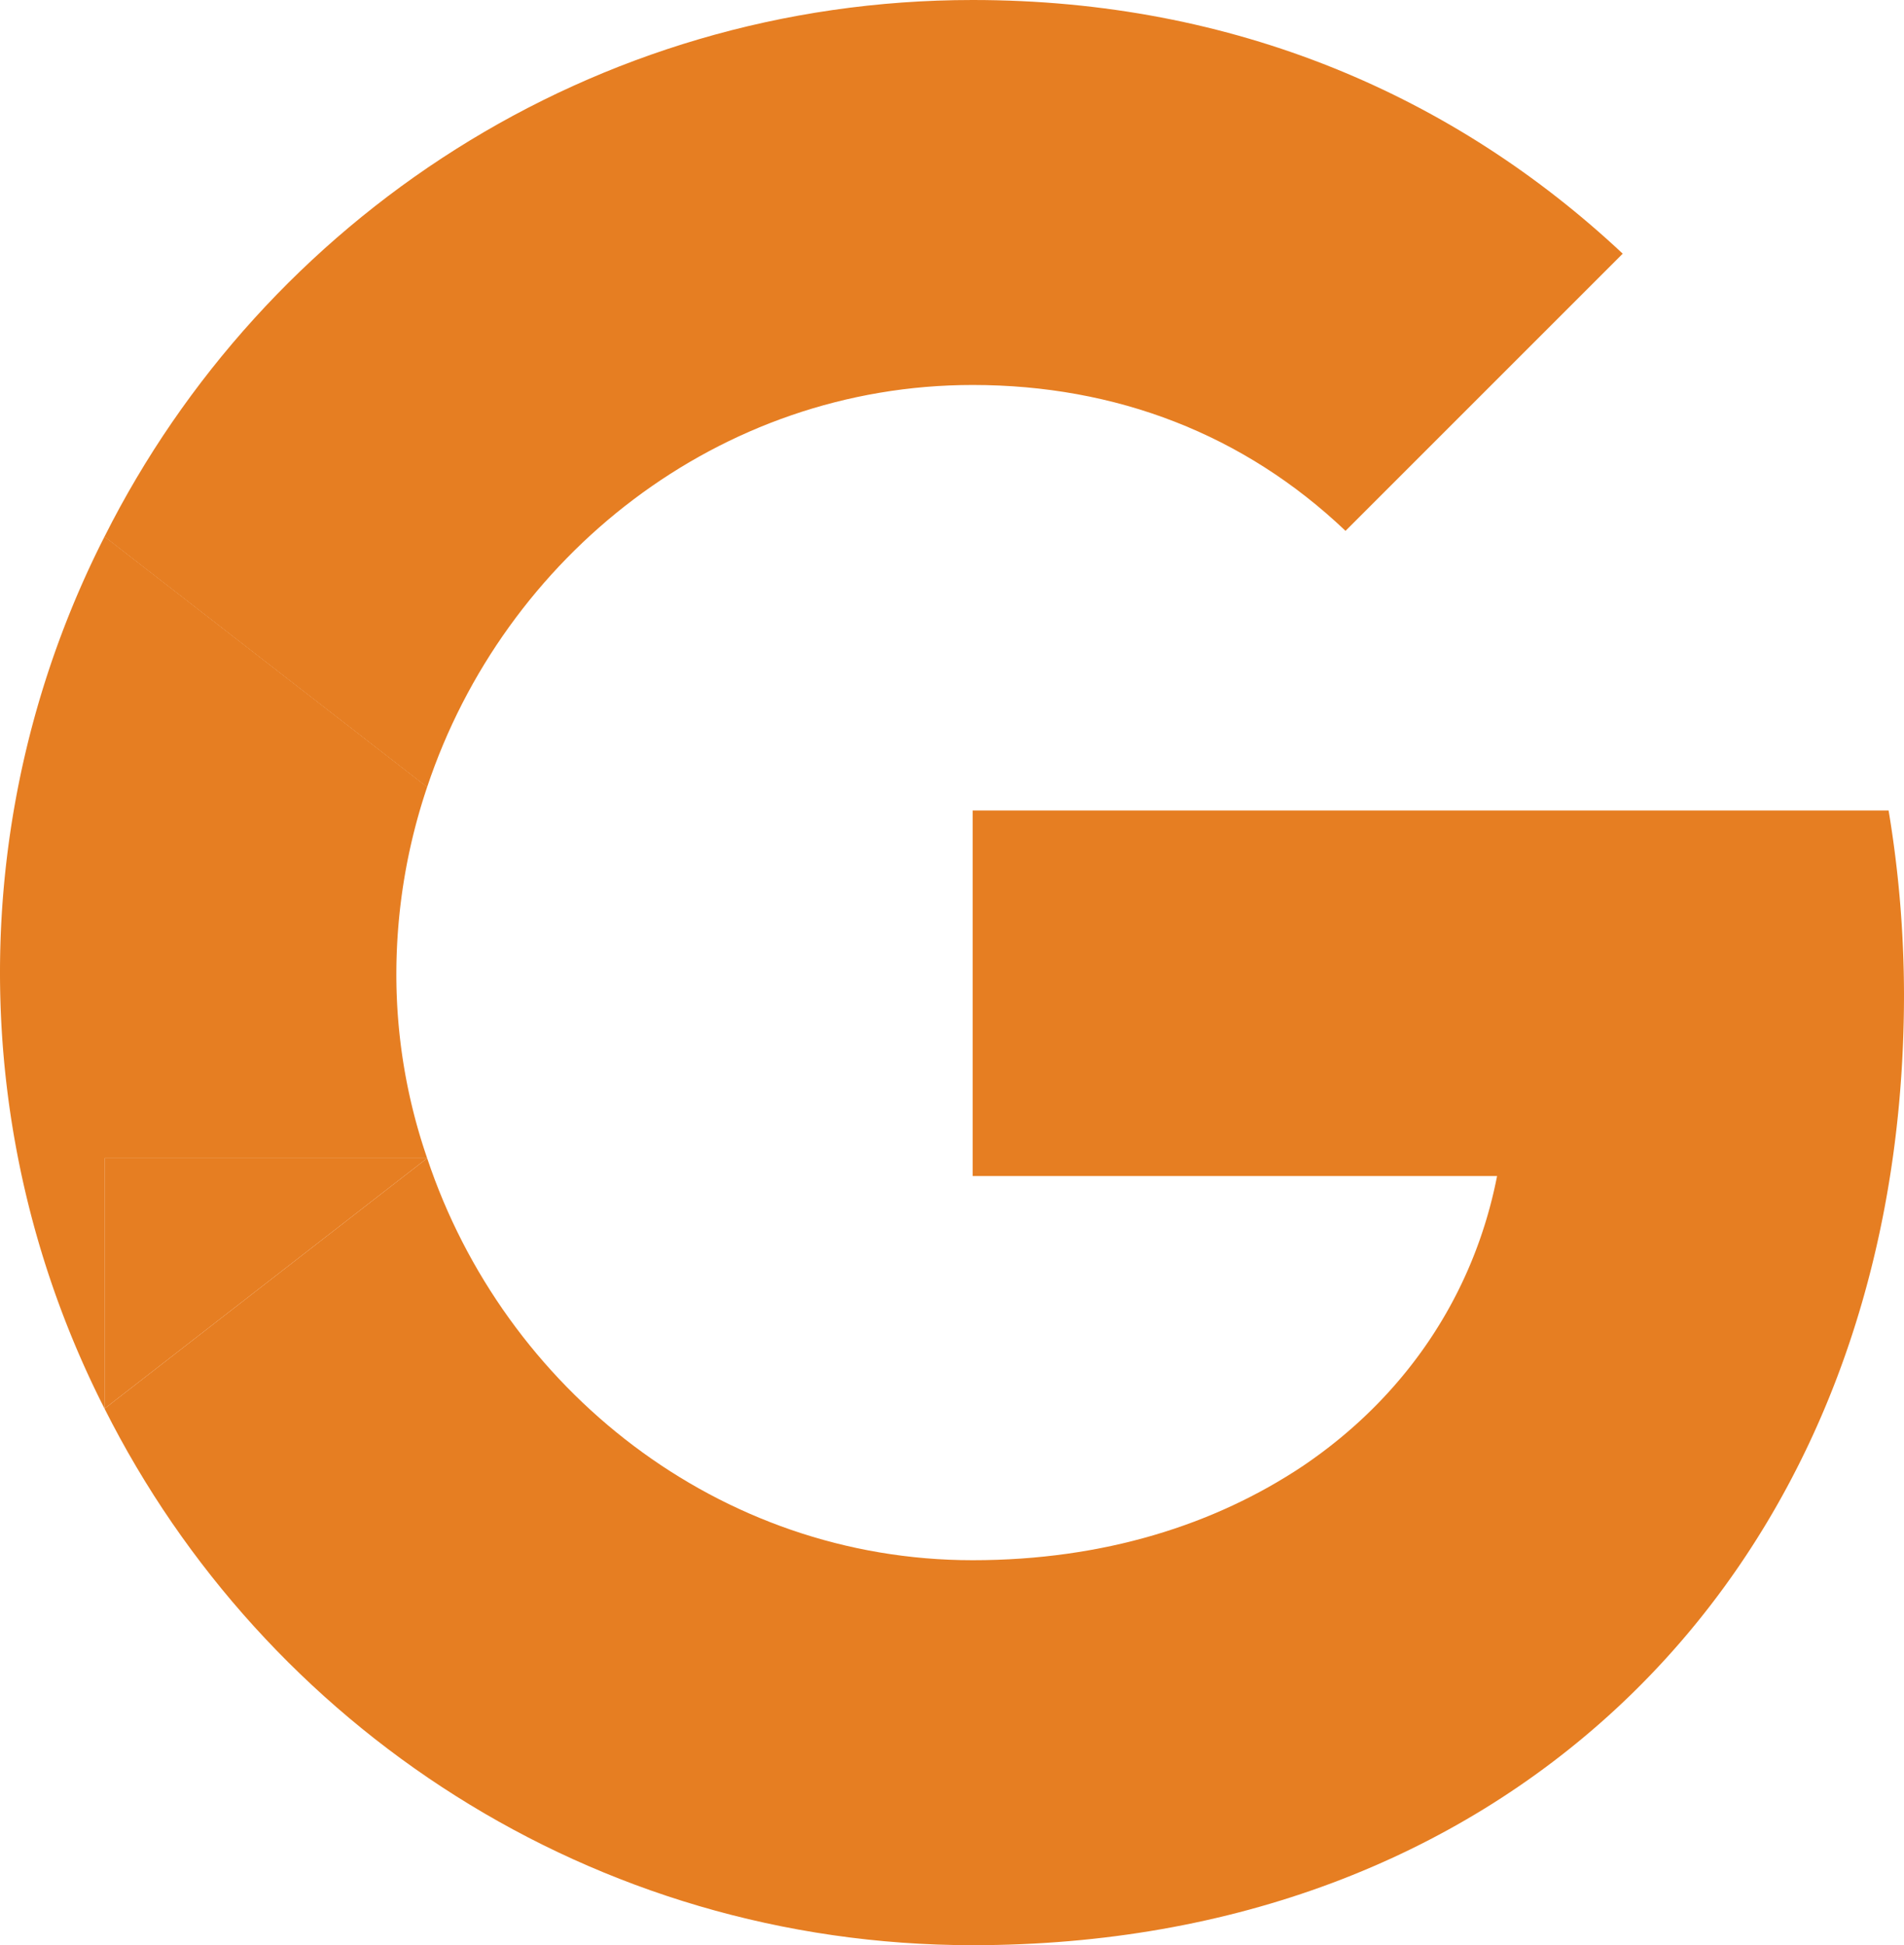 <svg id="Layer_1" data-name="Layer 1" xmlns="http://www.w3.org/2000/svg" viewBox="0 0 652.5 666.67"><defs><style>.cls-1,.cls-2{fill:#e67e22;}.cls-2{fill-rule:evenodd;}</style></defs><path class="cls-1" d="M719.17 407.5a386.68 386.68.0 00-5.28-63.06H4e2V469.72H579.72c-8.05 41.11-31.66 75.84-66.66 99.45V652.5H620.28C683.06 594.44 719.17 508.89 719.17 407.5z" transform="translate(-66.67 -66.67)"/><path class="cls-1" d="M4e2 198.61c49.17.0 93.06 16.95 127.78 50l95-95C565.28 99.72 490 66.67 4e2 66.67c-130.28.0-242.78 75-297.5 183.89l110.56 85.83c26.38-79.17 1e2-137.78 186.94-137.78z" transform="translate(-66.67 -66.67)"/><path class="cls-2" d="M4e2 733.33c-130.28.0-242.78-75-297.5-183.89l110.56-85.83c26.38 79.17 1e2 137.78 186.94 137.78 45 0 83.06-12.22 113.06-32.22L620.28 652.5C565.28 703.33 490 733.33 4e2 733.33zM213.06 336.39V250.56H102.5z" transform="translate(-66.67 -66.67)"/><path class="cls-1" d="M102.5 463.61H213.06A193.29 193.29.0 01202.5 4e2a200.87 200.87.0 0110.56-63.61L102.5 250.56a329.56 329.56.0 000 298.88z" transform="translate(-66.67 -66.67)"/><path class="cls-1" d="M213.06 463.61H102.5v85.83z" transform="translate(-66.67 -66.67)"/></svg>